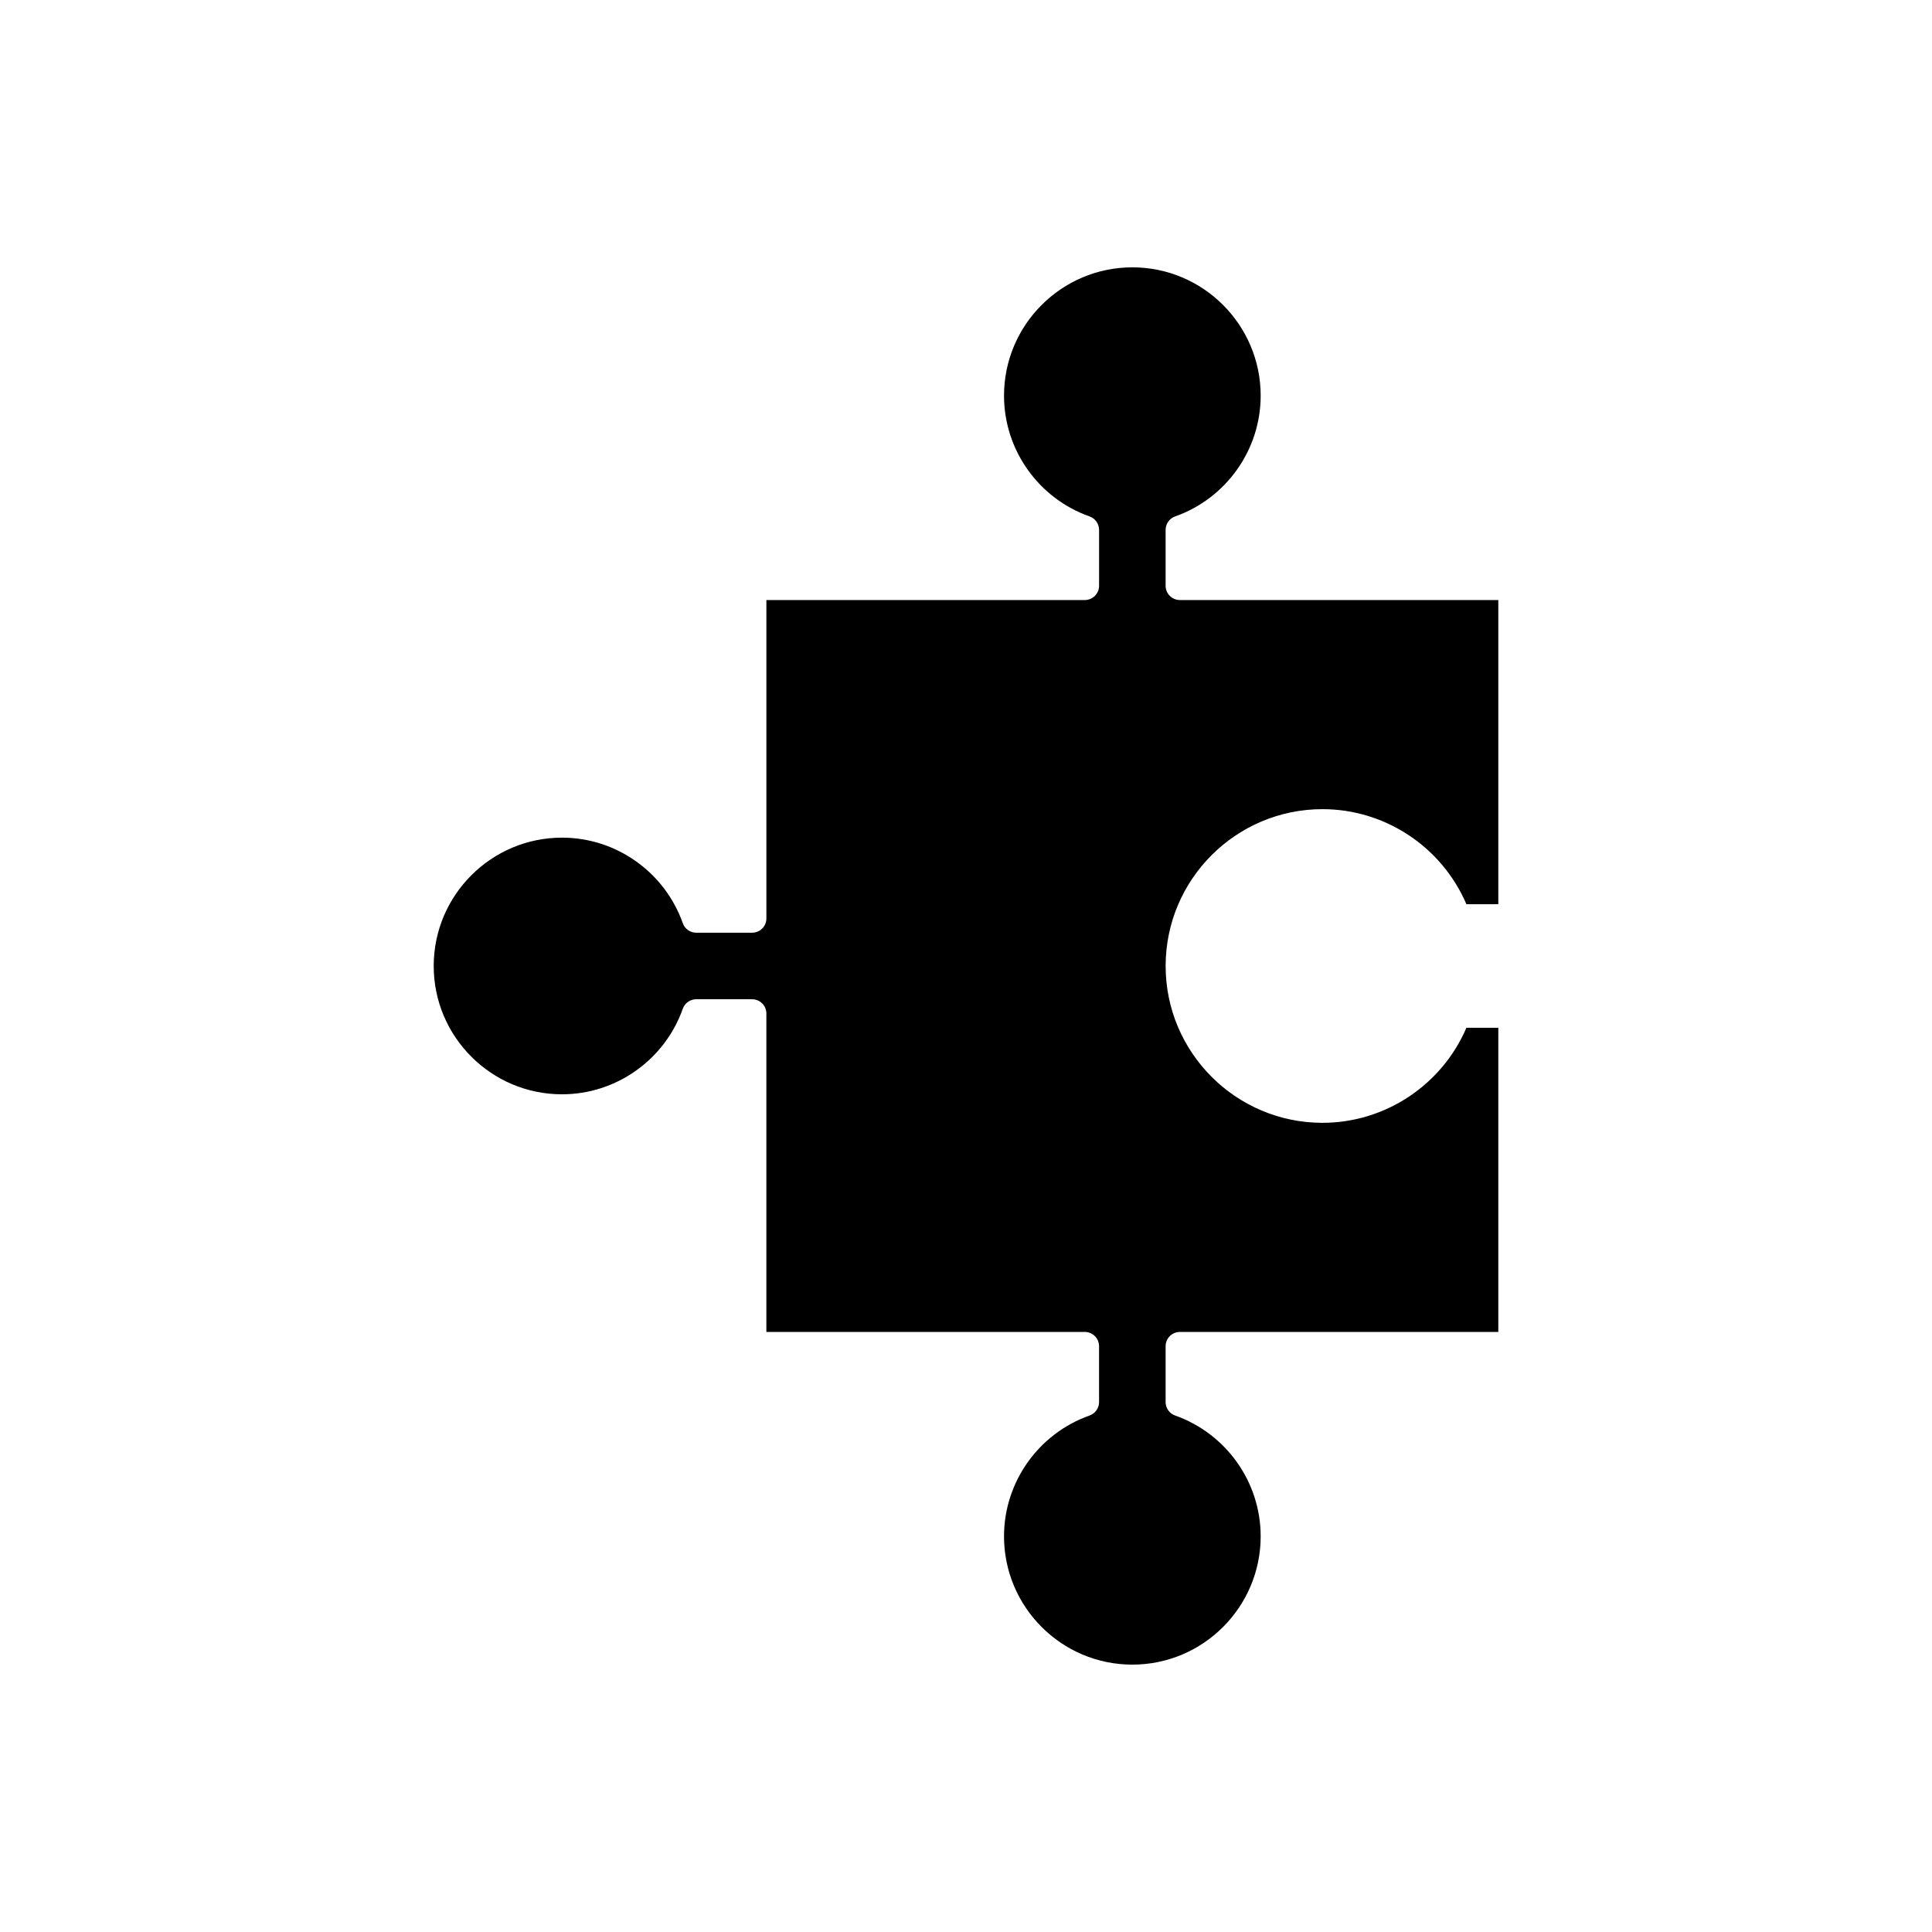 <?xml version="1.0" encoding="UTF-8"?>
<!-- Uploaded to: ICON Repo, www.iconrepo.com, Generator: ICON Repo Mixer Tools -->
<svg fill="#000000" width="800px" height="800px" version="1.1" viewBox="144 144 512 512" xmlns="http://www.w3.org/2000/svg">
 <path d="m292.94 434c14.348 0 27.207-9.113 32.008-22.672 0.535-1.512 1.961-2.519 3.562-2.519l14.812 0.004c2.086 0 3.777 1.691 3.777 3.777v84.387h84.387c2.086 0 3.777 1.691 3.777 3.777v14.812c0 1.602-1.008 3.027-2.519 3.562-13.555 4.801-22.668 17.66-22.668 32.008 0 18.754 15.254 34.008 34.008 34.008 18.754 0 34.008-15.254 34.008-34.008 0-14.348-9.113-27.207-22.672-32.008-1.512-0.535-2.519-1.961-2.519-3.562v-14.809c0-2.086 1.691-3.777 3.777-3.777l84.391-0.004v-80.609h-8.453c-6.508 15.172-21.512 25.191-38.148 25.191-22.918 0-41.562-18.648-41.562-41.562 0-22.918 18.648-41.562 41.562-41.562 16.637 0 31.641 10.016 38.148 25.191l8.453-0.004v-80.609h-84.391c-2.086 0-3.777-1.691-3.777-3.777v-14.812c0-1.602 1.008-3.027 2.516-3.562 13.562-4.801 22.676-17.664 22.676-32.008 0-18.754-15.254-34.008-34.008-34.008-18.754 0-34.008 15.254-34.008 34.008 0 14.344 9.113 27.207 22.676 32.008 1.508 0.535 2.516 1.961 2.516 3.562v14.812c0 2.086-1.691 3.777-3.777 3.777h-84.391v84.387c0 2.086-1.691 3.777-3.777 3.777h-14.812c-1.602 0-3.027-1.008-3.562-2.519-4.801-13.559-17.66-22.672-32.008-22.672-18.75 0.004-34.004 15.258-34.004 34.012 0 18.75 15.254 34.004 34.004 34.004z"/>
</svg>